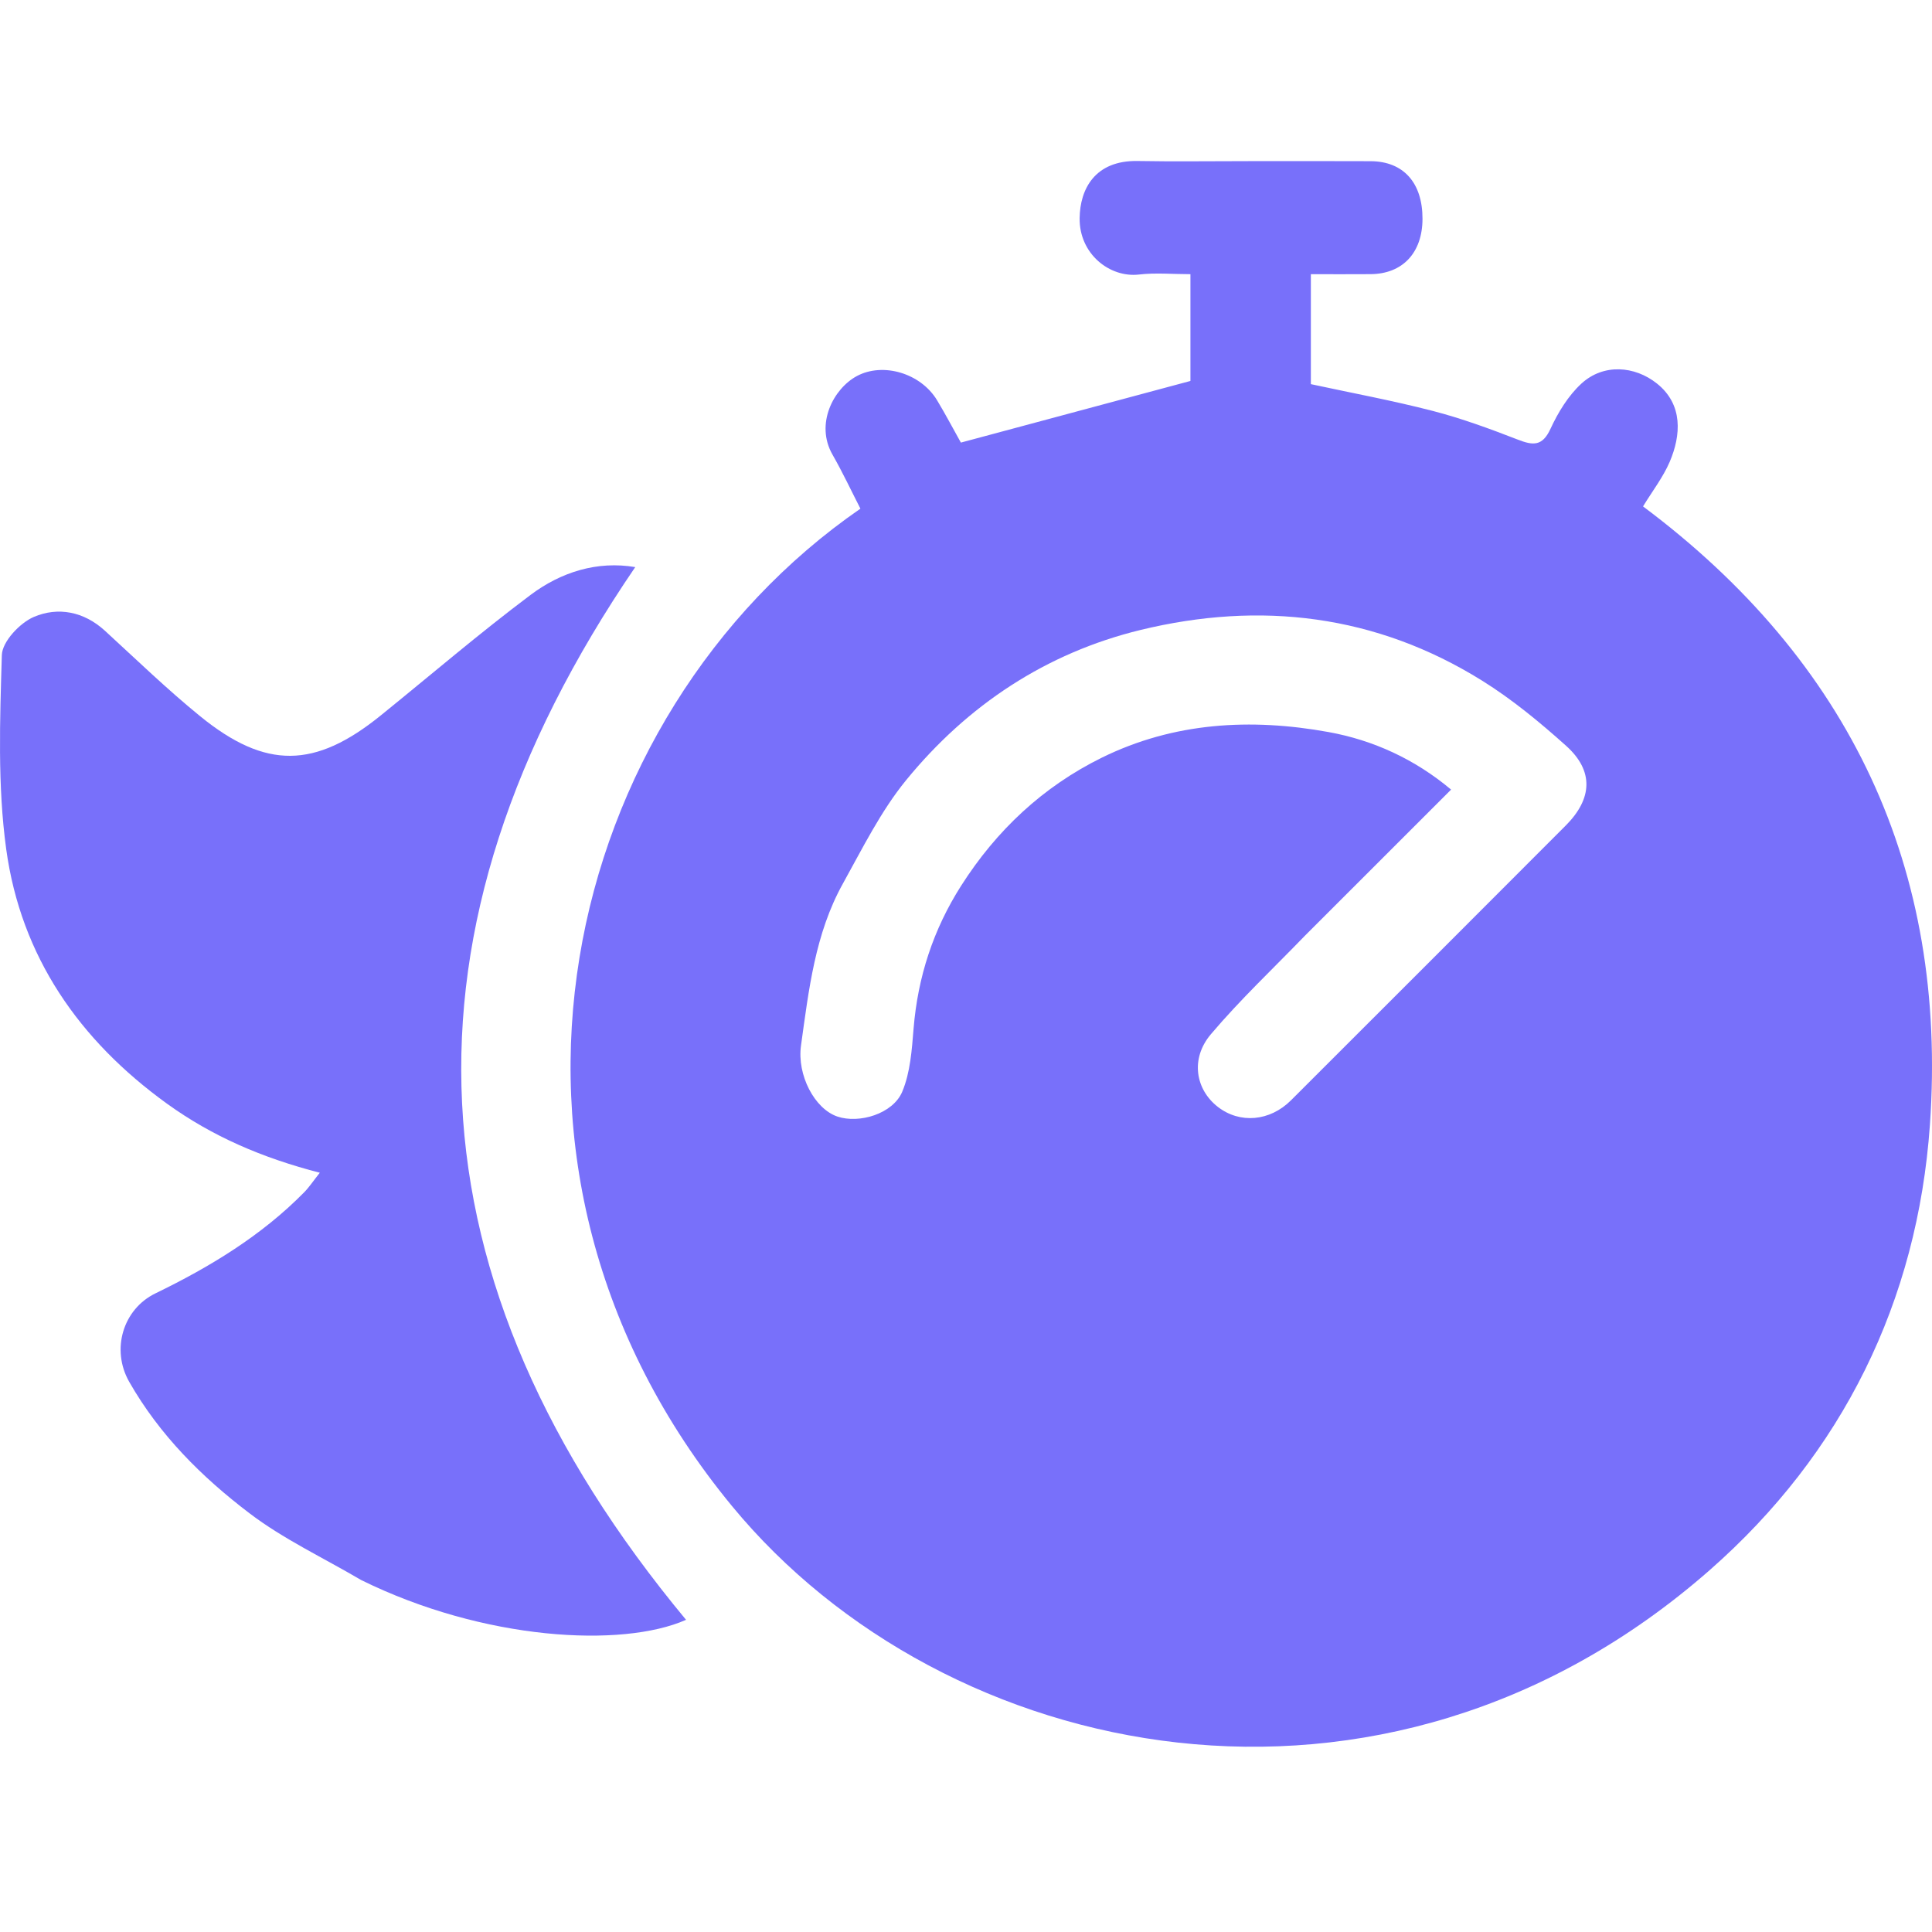 <svg width="60" height="60" viewBox="0 0 60 60" fill="none" xmlns="http://www.w3.org/2000/svg">
<path d="M38.766 5.004C40.081 5.004 41.324 5 42.567 5.006C43.586 5.011 44.179 5.676 44.177 6.797C44.175 7.849 43.561 8.506 42.566 8.514C41.961 8.519 41.357 8.515 40.71 8.515C40.71 9.68 40.71 10.791 40.71 11.93C41.959 12.2 43.24 12.437 44.498 12.762C45.393 12.994 46.269 13.316 47.133 13.651C47.604 13.834 47.897 13.87 48.151 13.319C48.387 12.808 48.703 12.289 49.112 11.913C49.797 11.284 50.768 11.36 51.458 11.911C52.278 12.565 52.205 13.522 51.854 14.343C51.65 14.818 51.323 15.241 51.026 15.727C57.45 20.53 60.495 26.964 59.935 34.936C59.55 40.409 57.224 45.137 53.1 48.758C42.936 57.684 29.339 54.786 22.735 46.775C14.062 36.254 17.442 22.203 26.721 15.797C26.436 15.241 26.168 14.668 25.855 14.121C25.308 13.165 25.887 12.068 26.61 11.679C27.422 11.243 28.596 11.588 29.103 12.433C29.373 12.882 29.618 13.347 29.841 13.745C32.193 13.113 34.542 12.483 36.97 11.831C36.97 10.863 36.97 9.73 36.97 8.515C36.425 8.515 35.89 8.465 35.369 8.526C34.466 8.63 33.514 7.888 33.529 6.775C33.54 5.87 34.005 4.977 35.33 5C36.45 5.02 37.571 5.004 38.766 5.004ZM40.521 29.064C39.543 30.077 38.513 31.046 37.605 32.119C36.961 32.879 37.127 33.836 37.821 34.375C38.503 34.905 39.437 34.826 40.092 34.172C42.938 31.33 45.782 28.486 48.623 25.64C49.459 24.803 49.501 23.936 48.635 23.16C47.818 22.427 46.957 21.717 46.028 21.138C42.732 19.085 39.141 18.66 35.42 19.564C32.49 20.277 30.045 21.898 28.142 24.227C27.354 25.191 26.787 26.344 26.176 27.443C25.311 28.999 25.117 30.744 24.876 32.469C24.748 33.386 25.295 34.433 26.005 34.675C26.681 34.904 27.731 34.592 28.02 33.904C28.271 33.306 28.318 32.606 28.372 31.944C28.503 30.341 28.984 28.867 29.846 27.512C30.943 25.788 32.389 24.432 34.216 23.531C36.455 22.428 38.849 22.298 41.256 22.734C42.642 22.985 43.933 23.572 45.065 24.522C43.558 26.028 42.076 27.509 40.521 29.064Z" fill="#7870FA"/>
<path d="M11.215 49.069C10.019 48.366 8.795 47.794 7.744 46.993C6.269 45.871 4.957 44.57 4.013 42.914C3.442 41.912 3.819 40.656 4.829 40.166C6.514 39.348 8.113 38.381 9.442 37.032C9.601 36.871 9.727 36.678 9.932 36.42C8.144 35.96 6.591 35.289 5.189 34.278C2.462 32.309 0.652 29.71 0.193 26.373C-0.079 24.392 -0.002 22.353 0.057 20.344C0.069 19.927 0.615 19.346 1.051 19.159C1.8 18.839 2.604 18.989 3.258 19.588C4.237 20.485 5.193 21.411 6.222 22.248C8.256 23.9 9.783 23.87 11.823 22.22C13.371 20.968 14.884 19.671 16.475 18.477C17.428 17.761 18.553 17.413 19.728 17.612C12.008 28.925 12.581 39.797 21.306 50.305C19.317 51.184 15.024 50.947 11.215 49.069Z" fill="#7870FA"/>
</svg>
